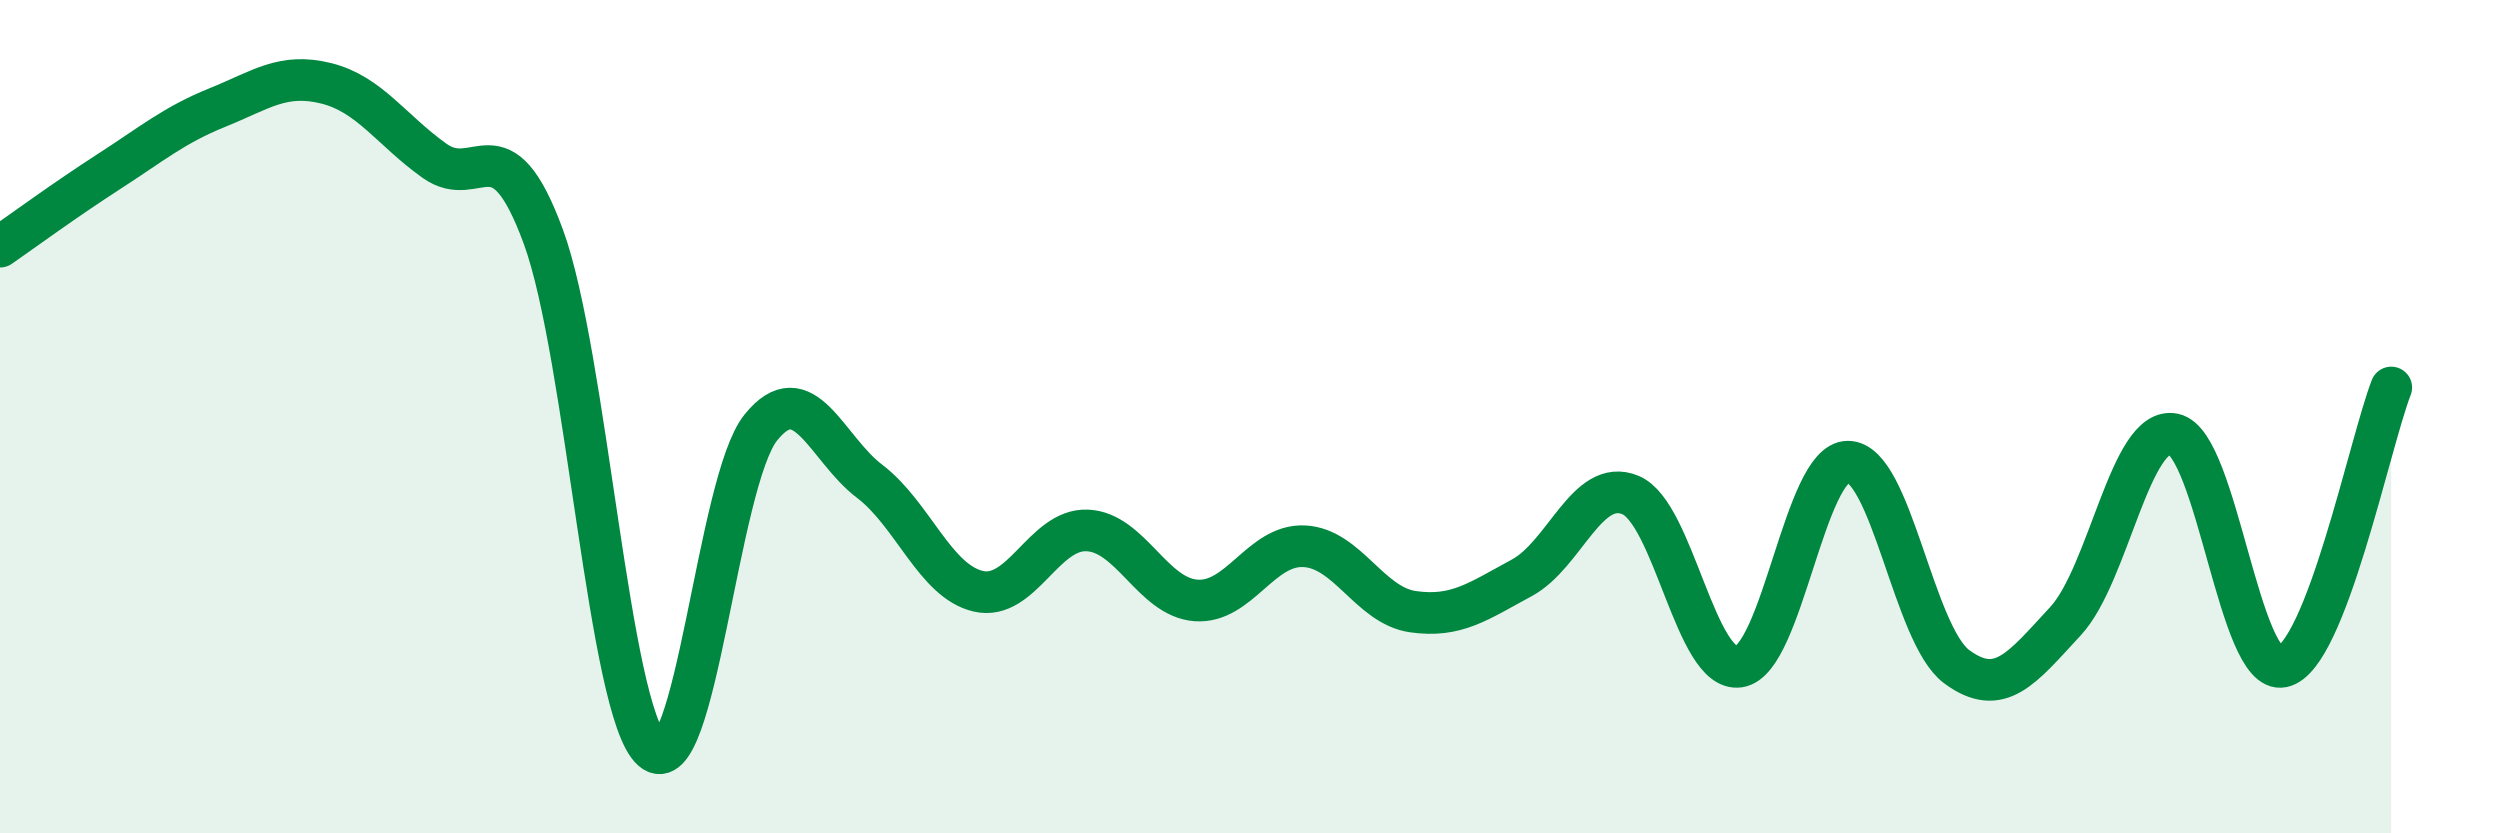 
    <svg width="60" height="20" viewBox="0 0 60 20" xmlns="http://www.w3.org/2000/svg">
      <path
        d="M 0,5.92 C 0.52,5.56 1.57,4.79 2.61,4.12 C 3.65,3.45 4.18,3 5.22,2.58 C 6.26,2.16 6.79,1.74 7.83,2 C 8.87,2.26 9.39,3.12 10.43,3.86 C 11.47,4.6 12,2.85 13.04,5.68 C 14.08,8.51 14.61,17.08 15.65,18 C 16.69,18.92 17.22,11.55 18.26,10.26 C 19.3,8.97 19.83,10.76 20.87,11.55 C 21.91,12.34 22.44,13.95 23.48,14.19 C 24.52,14.43 25.05,12.69 26.09,12.73 C 27.13,12.77 27.66,14.33 28.7,14.41 C 29.74,14.49 30.26,13.06 31.3,13.11 C 32.34,13.16 32.87,14.53 33.91,14.68 C 34.95,14.83 35.48,14.43 36.52,13.87 C 37.56,13.31 38.09,11.45 39.13,11.88 C 40.17,12.31 40.7,16.16 41.74,16 C 42.78,15.84 43.31,11.08 44.35,11.08 C 45.39,11.08 45.92,15.23 46.96,16 C 48,16.77 48.53,16.03 49.57,14.91 C 50.61,13.79 51.13,10.2 52.17,10.42 C 53.21,10.64 53.74,16.22 54.78,16 C 55.82,15.78 56.87,10.64 57.39,9.3L57.39 20L0 20Z"
        fill="#008740"
        opacity="0.1"
        stroke-linecap="round"
        stroke-linejoin="round"
      />
      <path
        d="M 0,5.92 C 0.52,5.56 1.57,4.79 2.61,4.12 C 3.65,3.45 4.18,3 5.22,2.58 C 6.26,2.16 6.79,1.74 7.83,2 C 8.87,2.26 9.39,3.12 10.43,3.86 C 11.47,4.6 12,2.85 13.04,5.68 C 14.08,8.51 14.61,17.08 15.65,18 C 16.69,18.92 17.22,11.55 18.26,10.26 C 19.3,8.97 19.83,10.76 20.87,11.55 C 21.91,12.34 22.44,13.95 23.48,14.19 C 24.52,14.43 25.05,12.69 26.09,12.73 C 27.13,12.77 27.66,14.33 28.7,14.41 C 29.74,14.49 30.26,13.06 31.3,13.11 C 32.34,13.16 32.87,14.53 33.91,14.68 C 34.95,14.83 35.48,14.43 36.52,13.87 C 37.56,13.31 38.09,11.45 39.13,11.88 C 40.17,12.31 40.7,16.16 41.74,16 C 42.78,15.84 43.31,11.08 44.35,11.08 C 45.39,11.08 45.92,15.23 46.96,16 C 48,16.77 48.53,16.03 49.57,14.91 C 50.61,13.79 51.13,10.2 52.17,10.42 C 53.21,10.64 53.74,16.22 54.78,16 C 55.82,15.78 56.87,10.64 57.39,9.3"
        stroke="#008740"
        stroke-width="1"
        fill="none"
        stroke-linecap="round"
        stroke-linejoin="round"
      />
    </svg>
  
